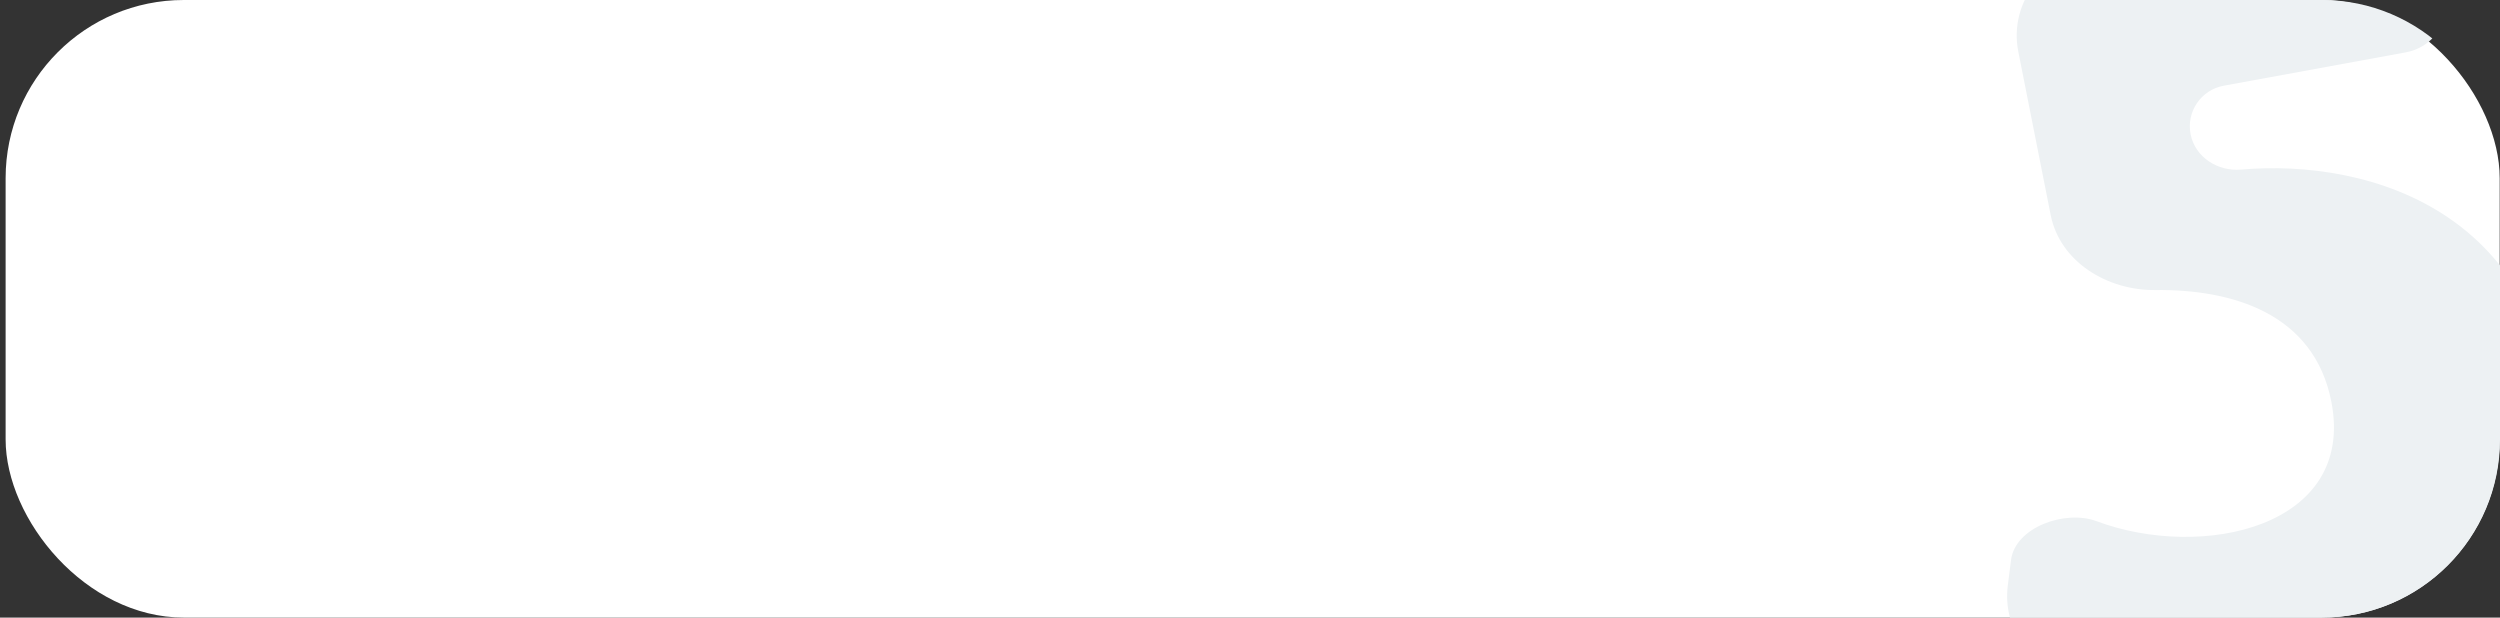 <?xml version="1.0" encoding="UTF-8"?> <svg xmlns="http://www.w3.org/2000/svg" width="421" height="104" viewBox="0 0 421 104" fill="none"><rect x="0" y="0" width="421" height="104" fill="#333333" stroke="none"/> <rect x="0.947" width="420" height="104" rx="30" fill="white"></rect> <g clip-path="url(#clip0_145_831)"> <path d="M405.127 8.818L374.48 14.433C370.647 15.136 368.135 18.832 368.902 22.64C369.677 26.482 373.483 28.905 377.4 28.559C398.525 26.692 431.981 35.25 430.978 79.87C429.98 124.272 381.909 120.942 348.491 113.643C341.622 112.143 337.231 105.566 338.112 98.613L338.657 94.315C339.361 88.768 347.804 85.801 353.056 87.766C370.878 94.433 396.673 88.779 392.613 67.716C389.703 52.617 375.646 48.691 362.97 48.844C354.884 48.941 346.9 44.107 345.333 36.2L339.885 8.713C338.17 0.059 344.815 -8 353.666 -8H403.589C408.288 -8 412.097 -4.204 412.097 0.479C412.097 4.571 409.165 8.079 405.127 8.818Z" fill="#EDF1F3"></path> </g> <defs> <clipPath id="clip0_145_831"> <path d="M238 0H391C407.569 0 421 13.431 421 30V74C421 90.569 407.569 104 391 104H238V0Z" fill="white"></path> </clipPath> </defs> </svg> 